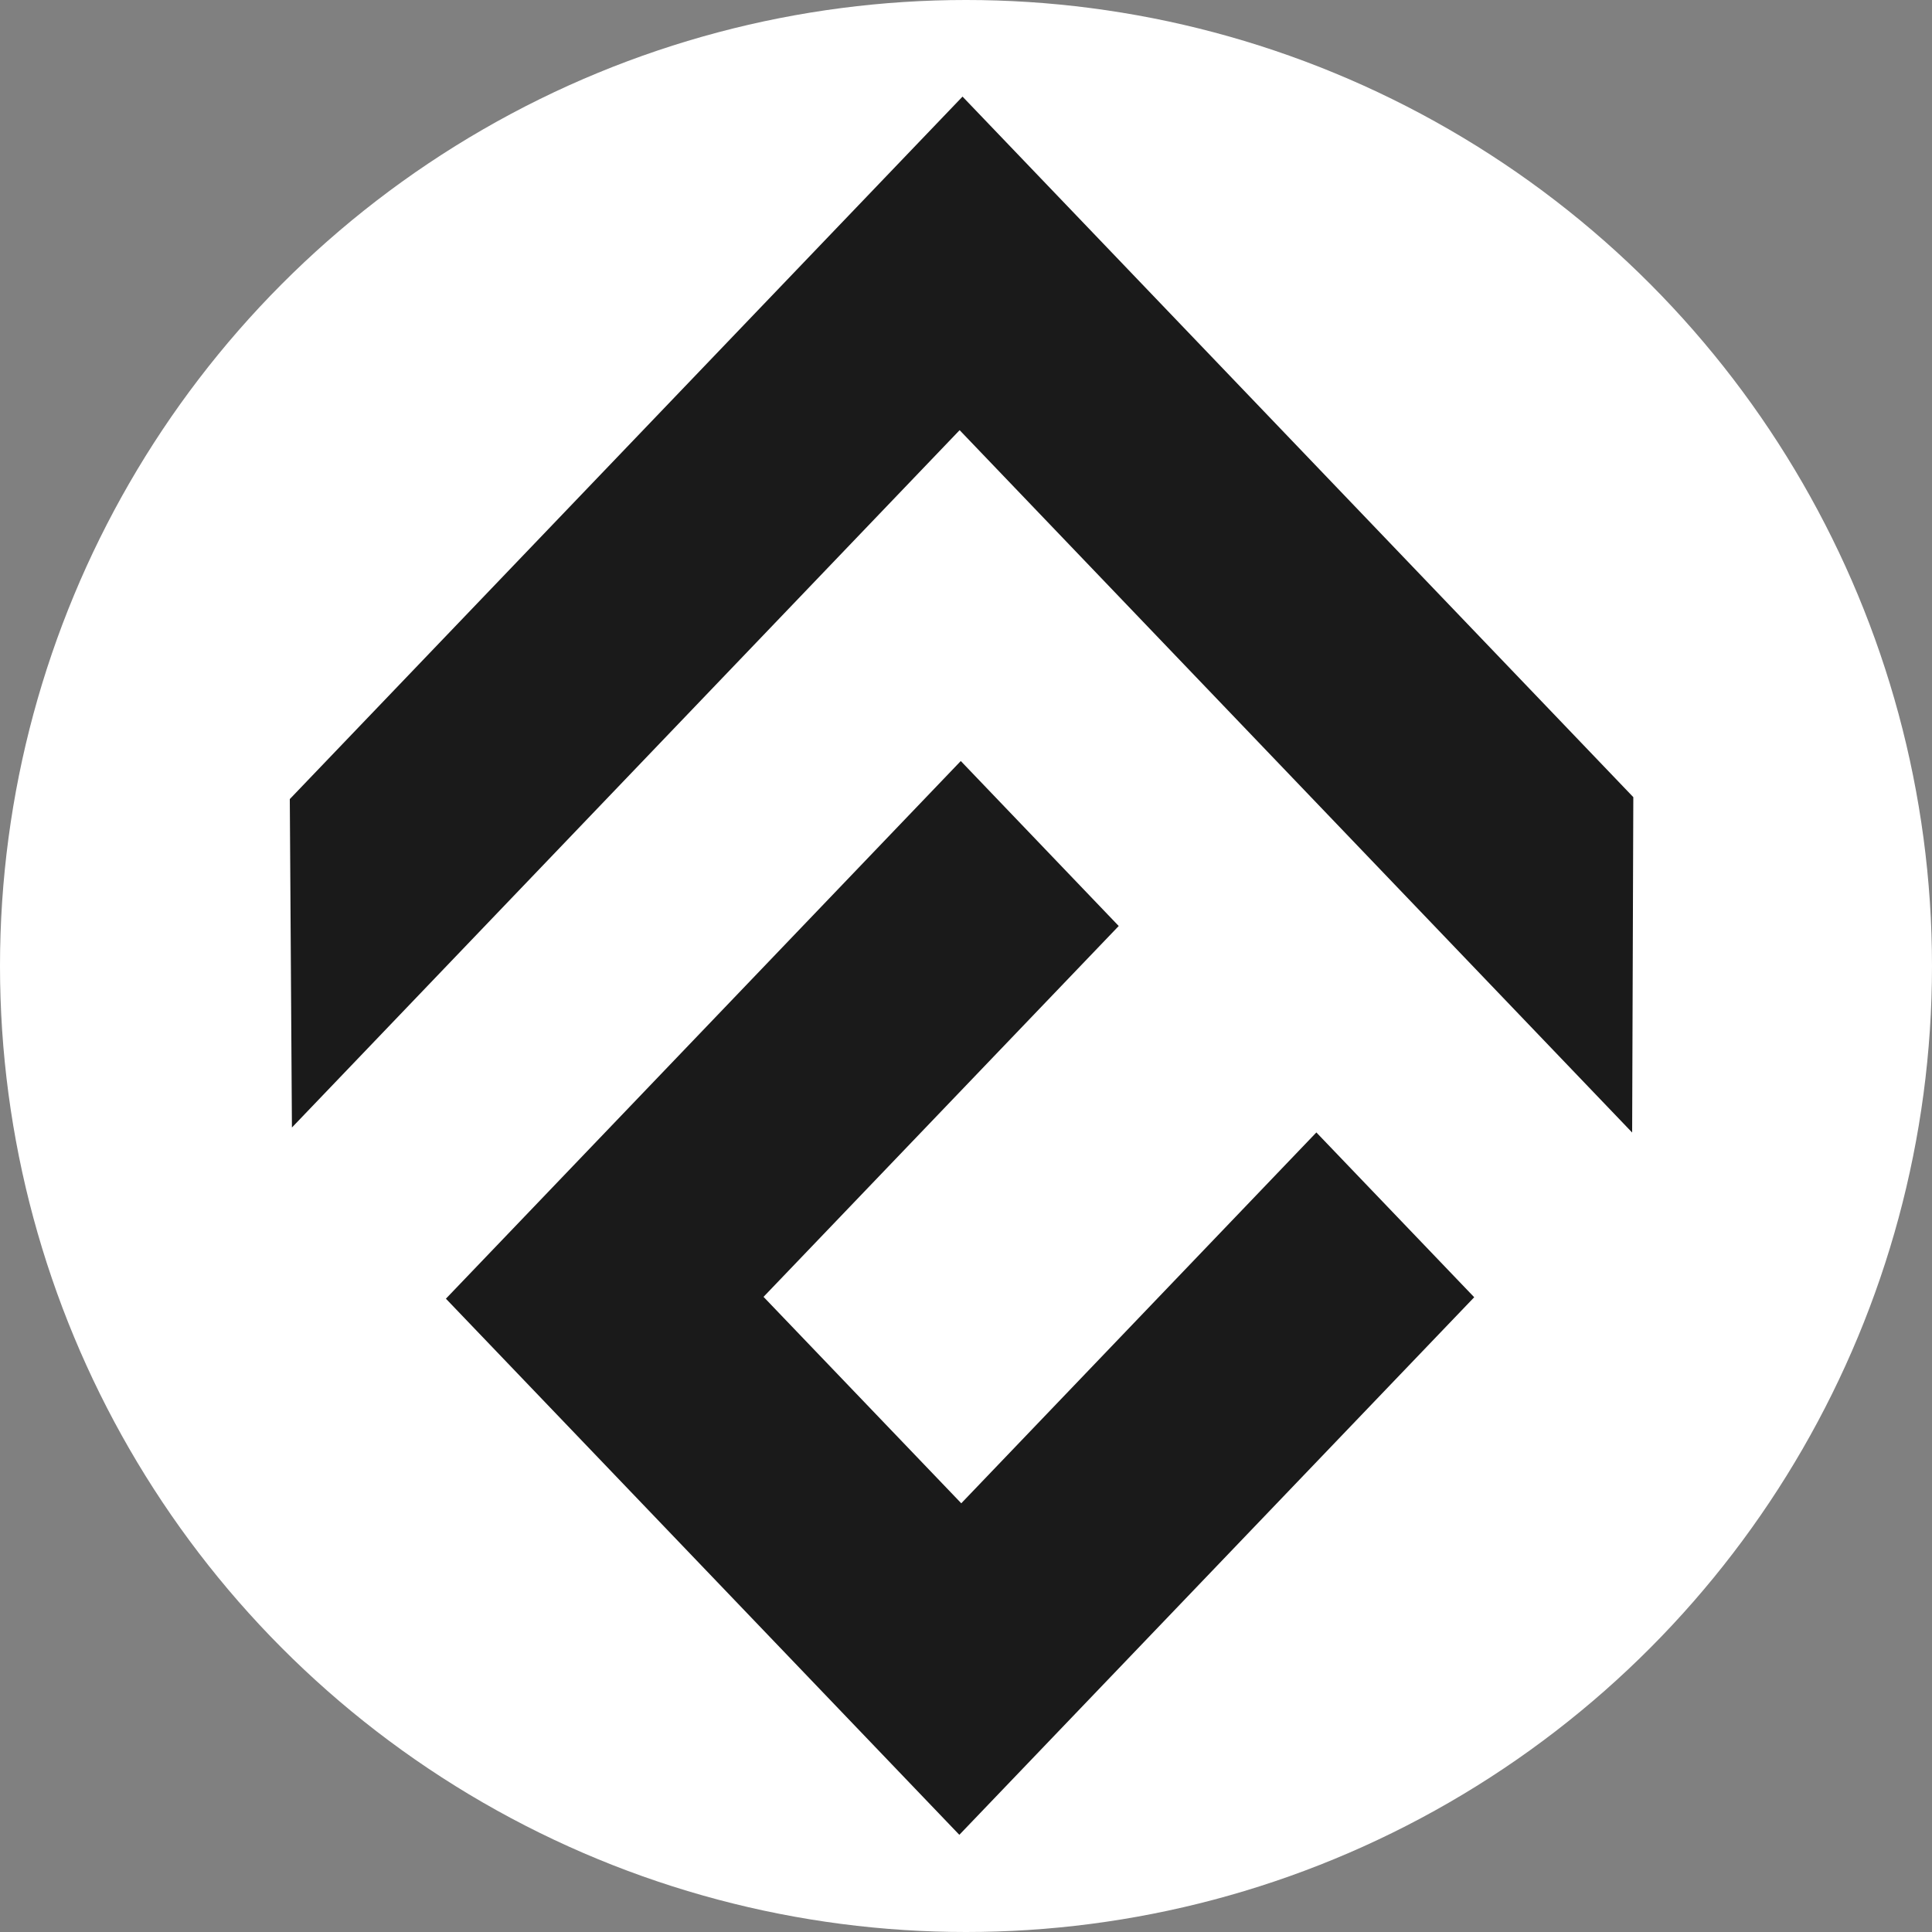 <svg width="20" height="20" viewBox="0 0 20 20" fill="none" xmlns="http://www.w3.org/2000/svg">
<rect x="0" y="0" width="20" height="20" fill="#808080" stroke="none"/>
<circle cx="10" cy="10" r="10" fill="white"/>
<g clip-path="url(#clip0_5375_41412)">
<path d="M13.627 11.723L9.951 15.562L7.904 13.425L11.581 9.586L9.946 7.878L4.616 13.444L9.931 18.994L15.261 13.429L13.627 11.723Z" fill="#1A1A1A"/>
<path d="M16.908 8.252L9.964 1L3 8.272L3.022 11.672L9.934 4.453L16.896 11.724L16.908 8.252Z" fill="#1A1A1A"/>
</g>
<defs>
<clipPath id="clip0_5375_41412">
<rect width="14" height="18" fill="white" transform="translate(3 1)"/>
</clipPath>
</defs>
</svg>
